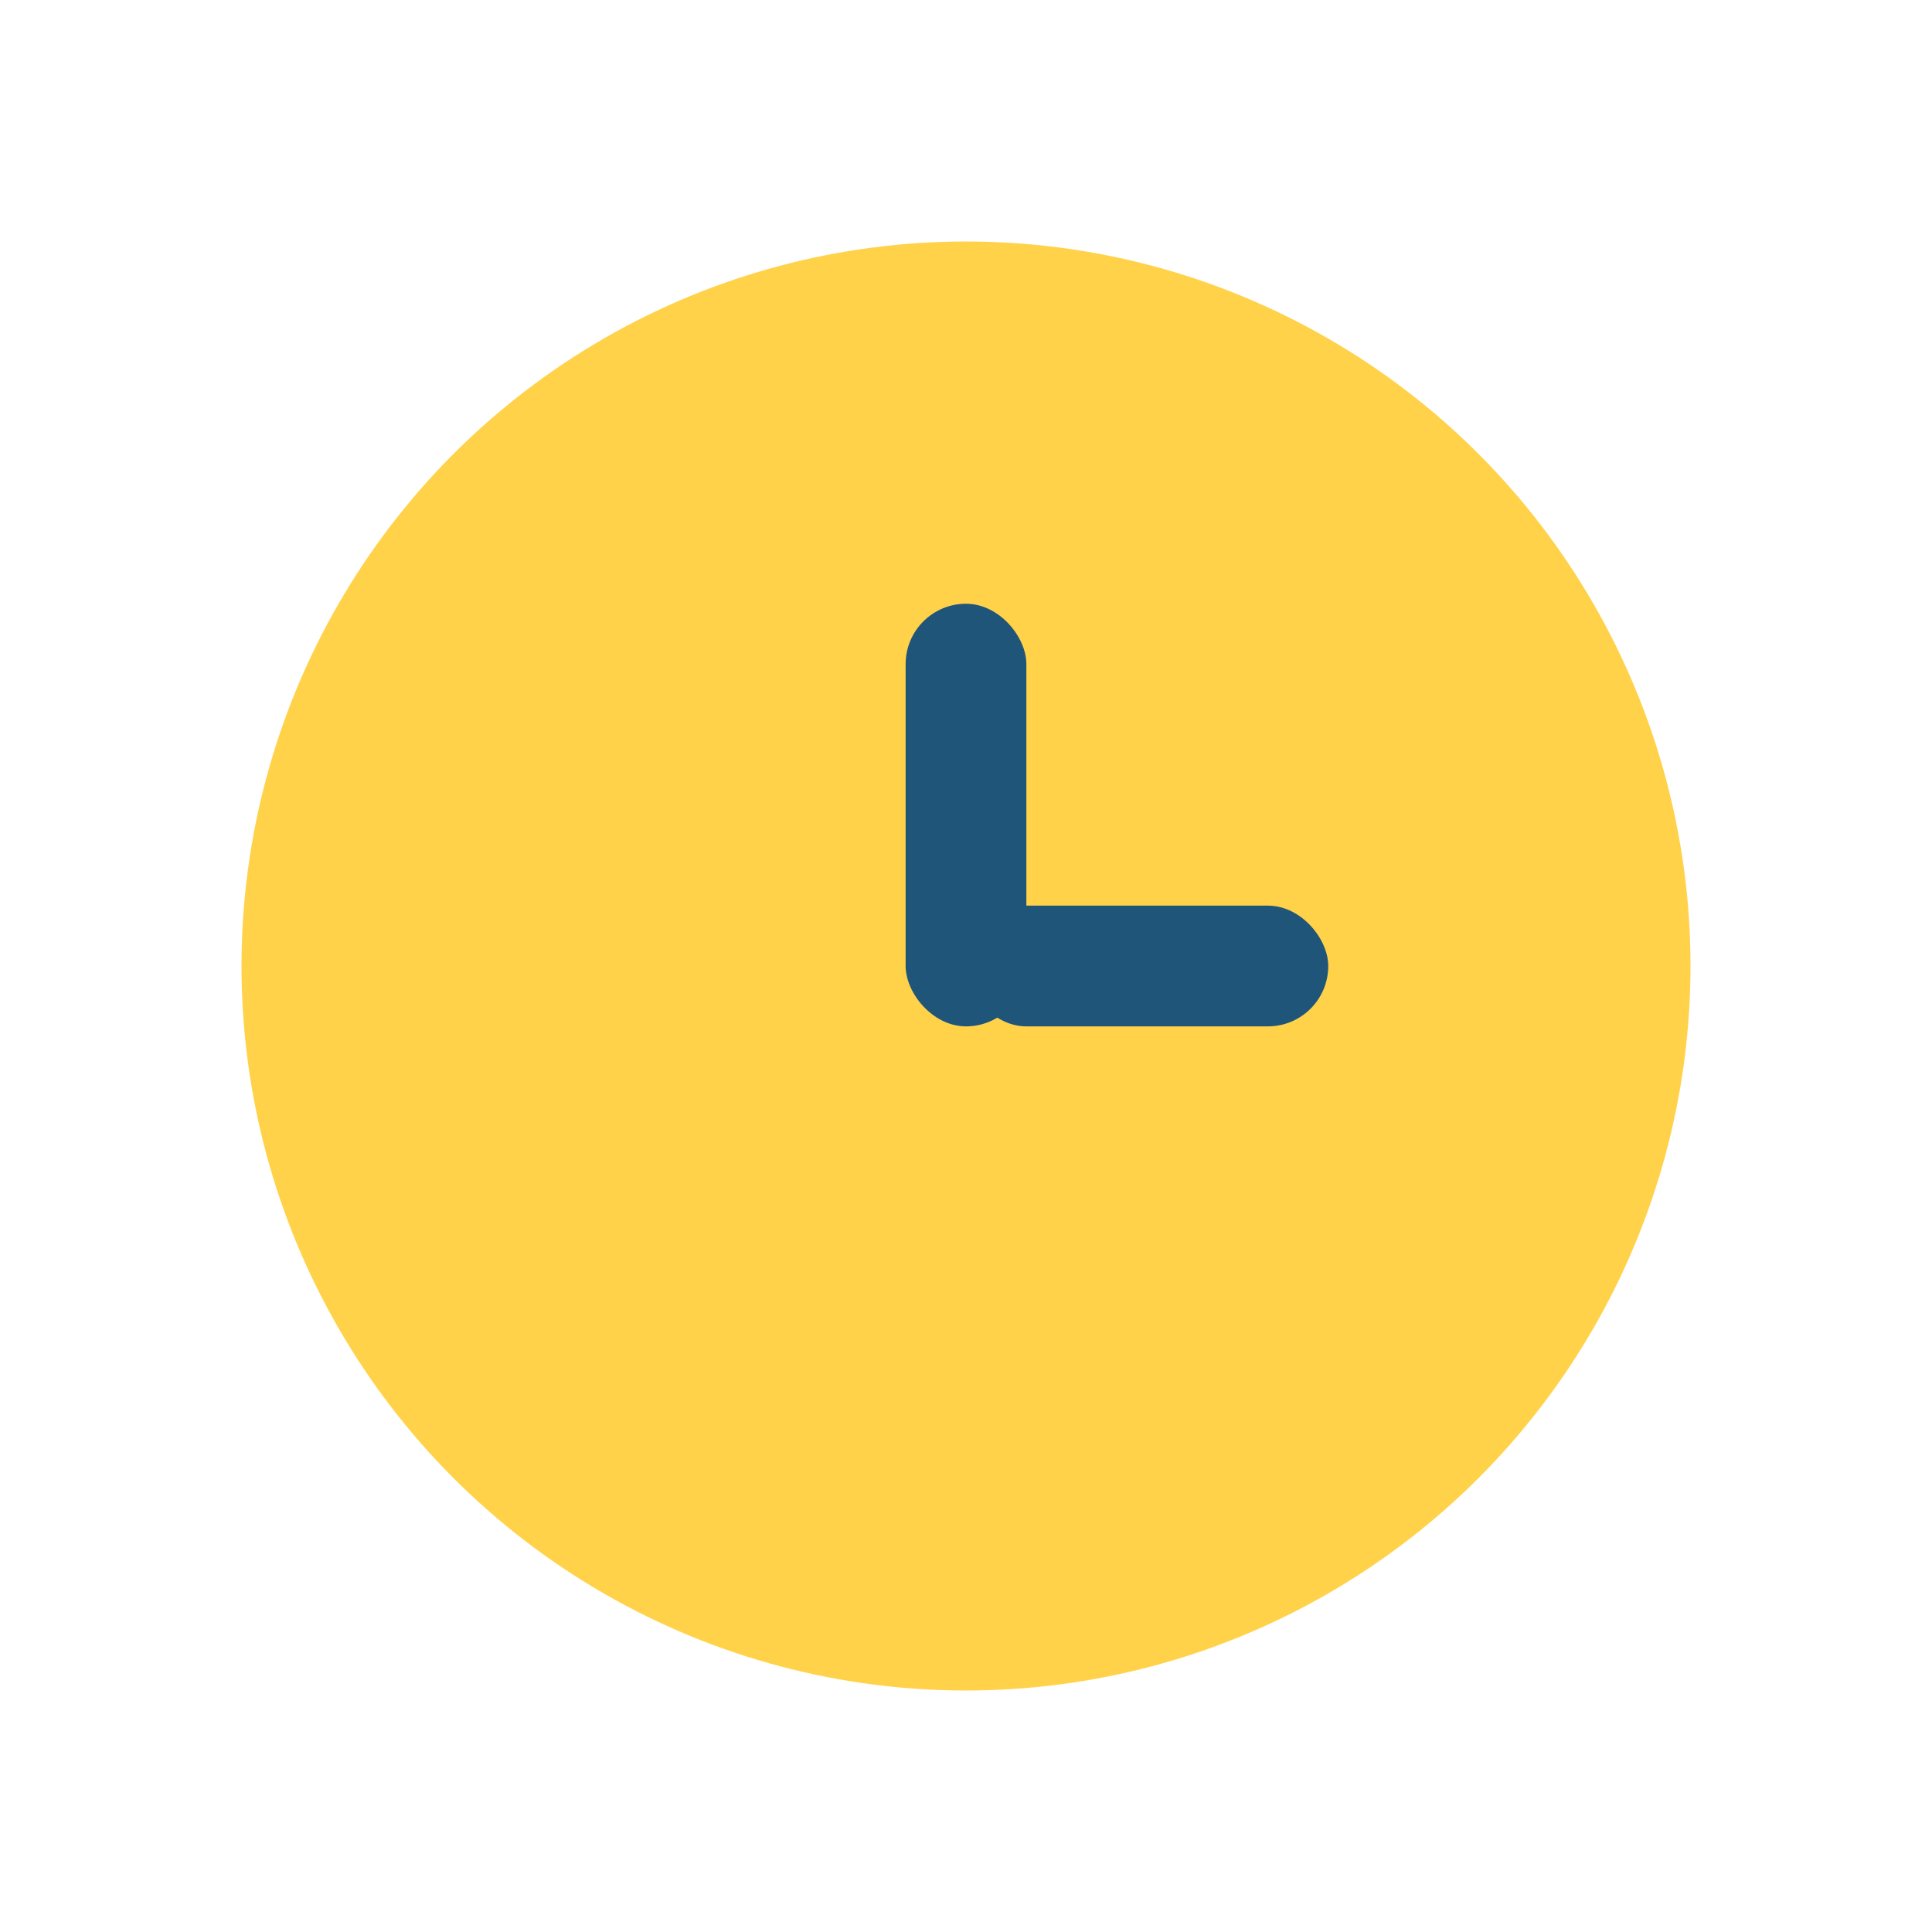 <?xml version="1.0" encoding="UTF-8"?>
<svg xmlns="http://www.w3.org/2000/svg" width="32" height="32" viewBox="0 0 32 32"><circle cx="16" cy="16" r="12" fill="#FFD24A"/><rect x="15" y="10" width="2" height="7" rx="1" fill="#20557A"/><rect x="16" y="15" width="6" height="2" rx="1" fill="#20557A"/></svg>